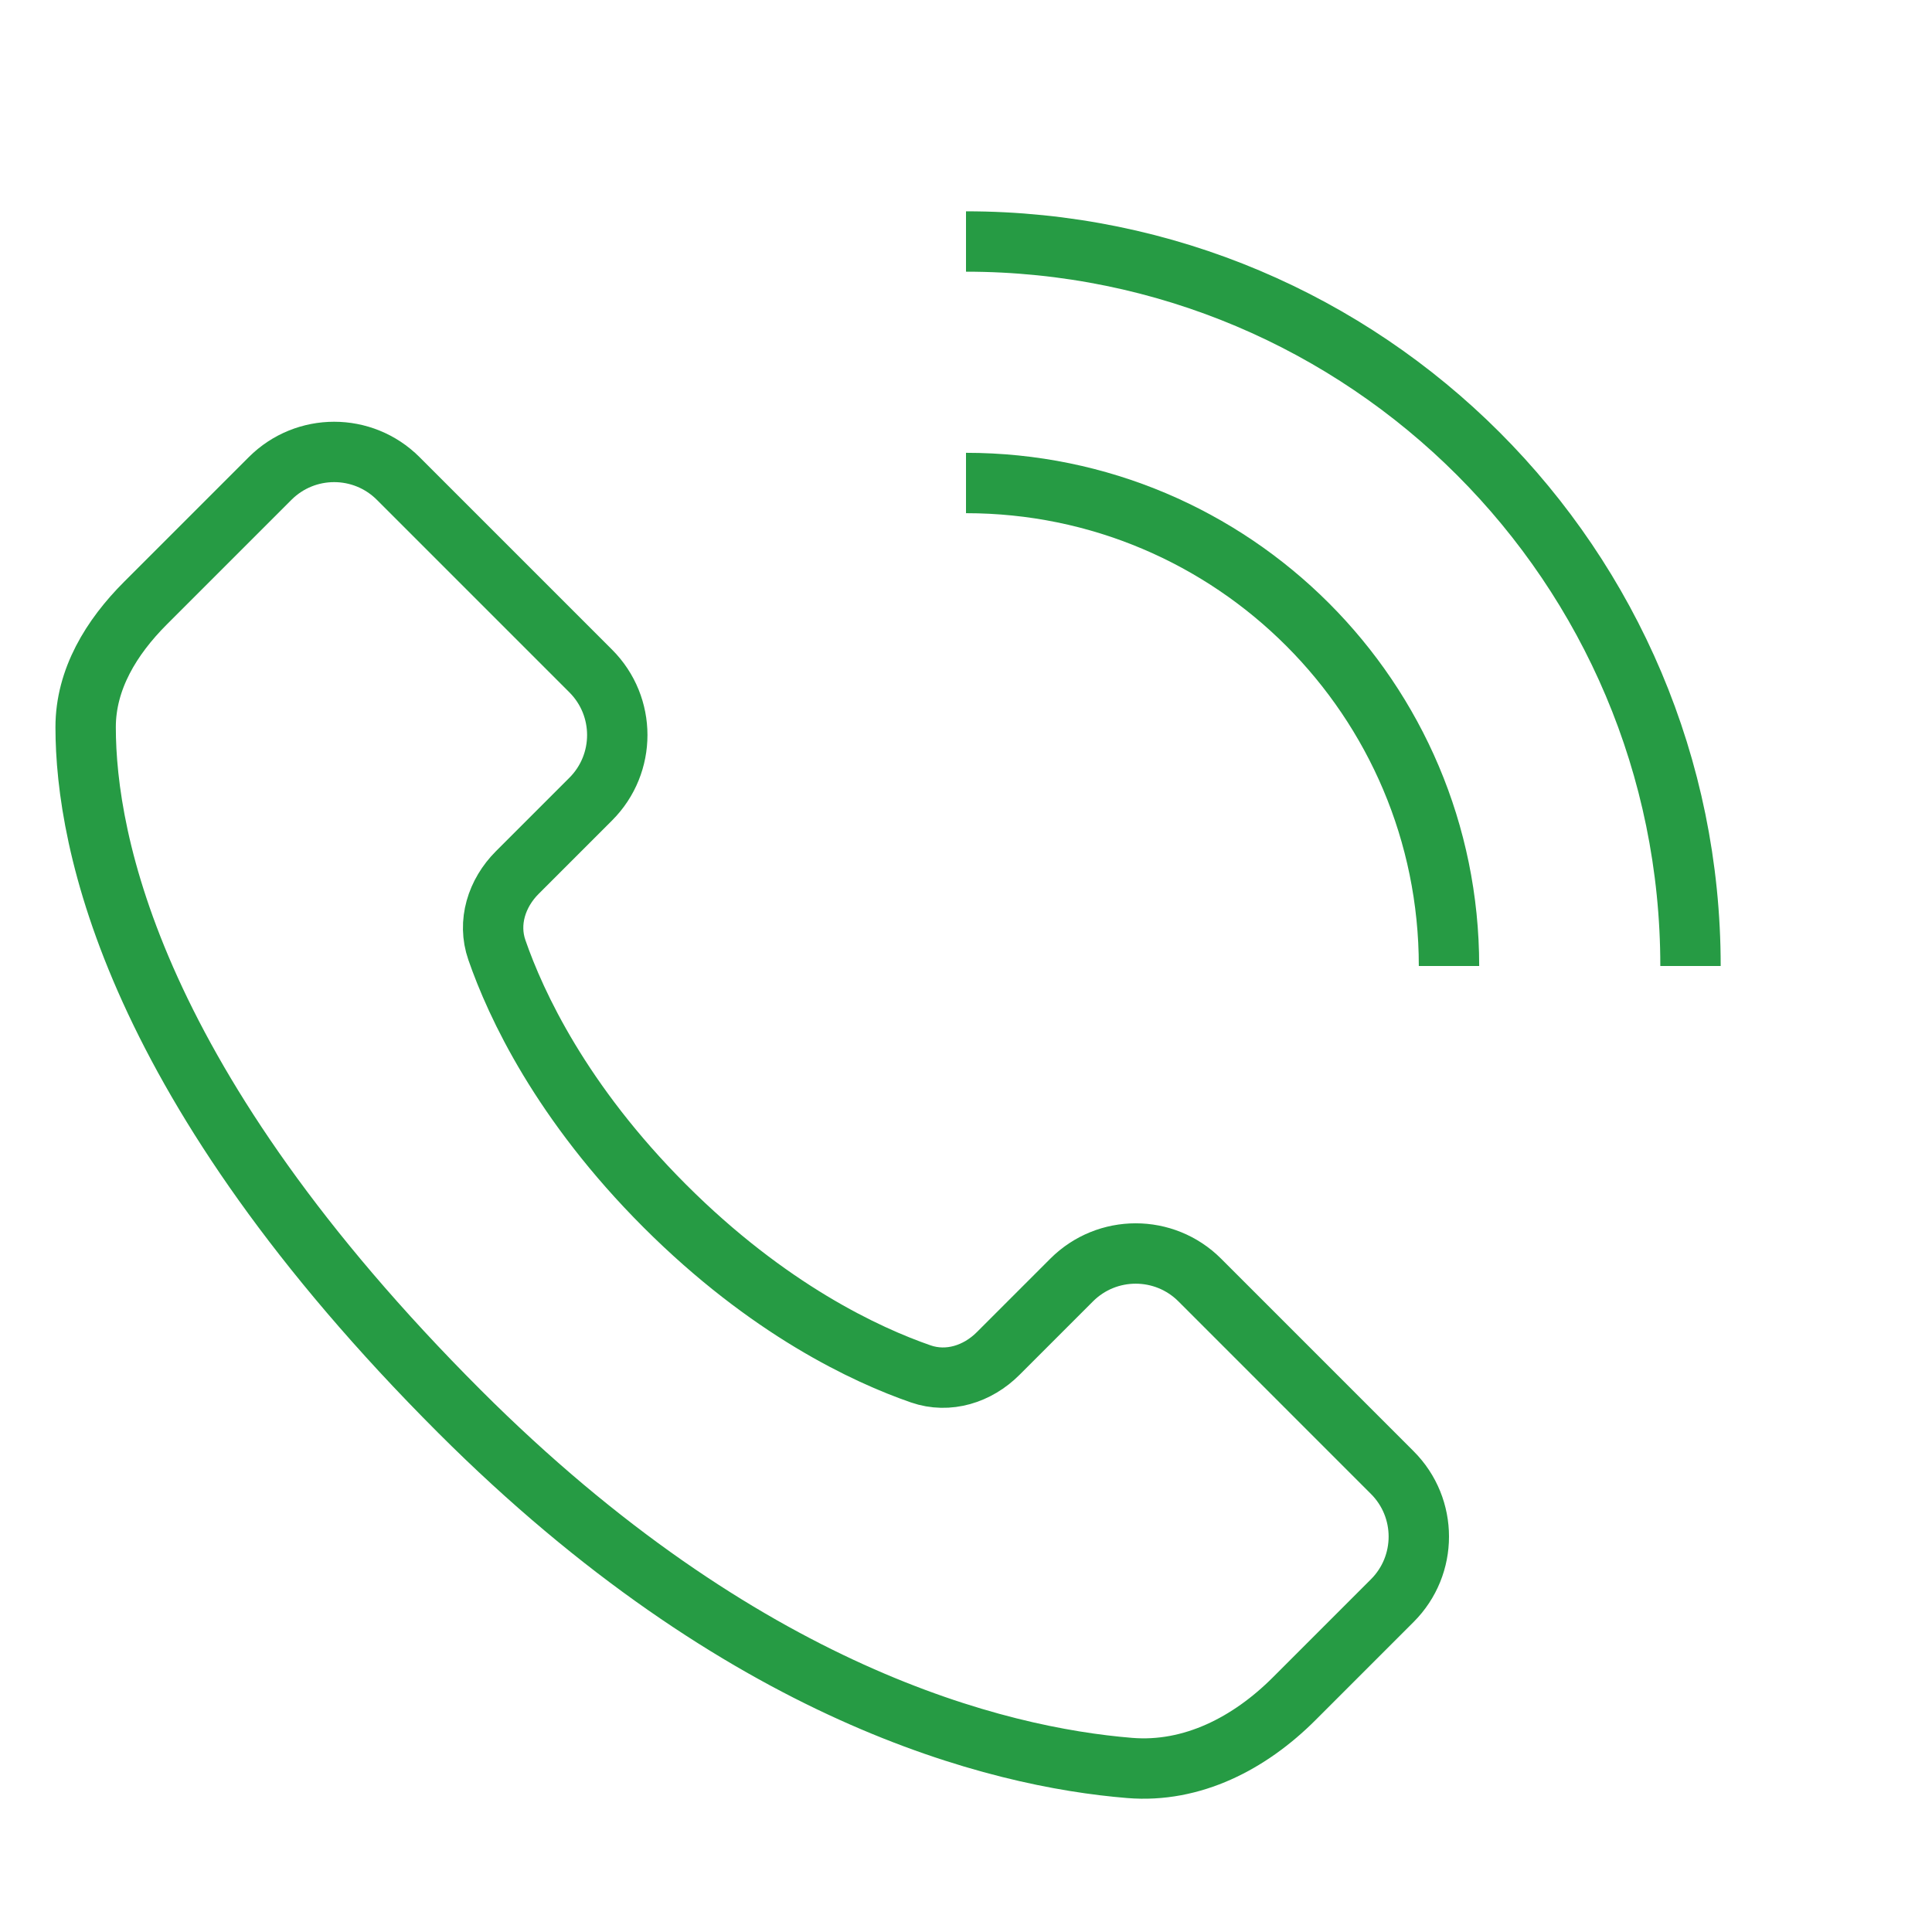 <svg width="64" height="64" viewBox="0 0 64 64" fill="none" xmlns="http://www.w3.org/2000/svg">
<path d="M15.218 46.753C4.416 35.951 2.838 27.881 2.837 24.091C2.836 22.498 3.691 21.107 4.817 19.981L8.948 15.85C10.12 14.678 12.019 14.678 13.191 15.85L19.569 22.228C20.741 23.4 20.741 25.299 19.569 26.471L17.135 28.905C16.453 29.587 16.143 30.558 16.46 31.47C17.086 33.276 18.59 36.517 22.022 39.949C25.454 43.381 28.695 44.886 30.501 45.512C31.413 45.828 32.384 45.519 33.066 44.836L35.5 42.402C36.672 41.231 38.571 41.231 39.743 42.402L46.121 48.781C47.293 49.952 47.293 51.852 46.121 53.023L42.867 56.277C41.398 57.746 39.494 58.736 37.423 58.566C33.042 58.209 24.622 56.157 15.218 46.753Z" stroke="#269B44" stroke-width="2"/>
<path d="M48 32C48 23.163 40.837 16 32 16" stroke="#269B44" stroke-width="2"/>
<path d="M56 32C56 18.745 45.255 8 32 8" stroke="#269B44" stroke-width="2"/>
</svg>
